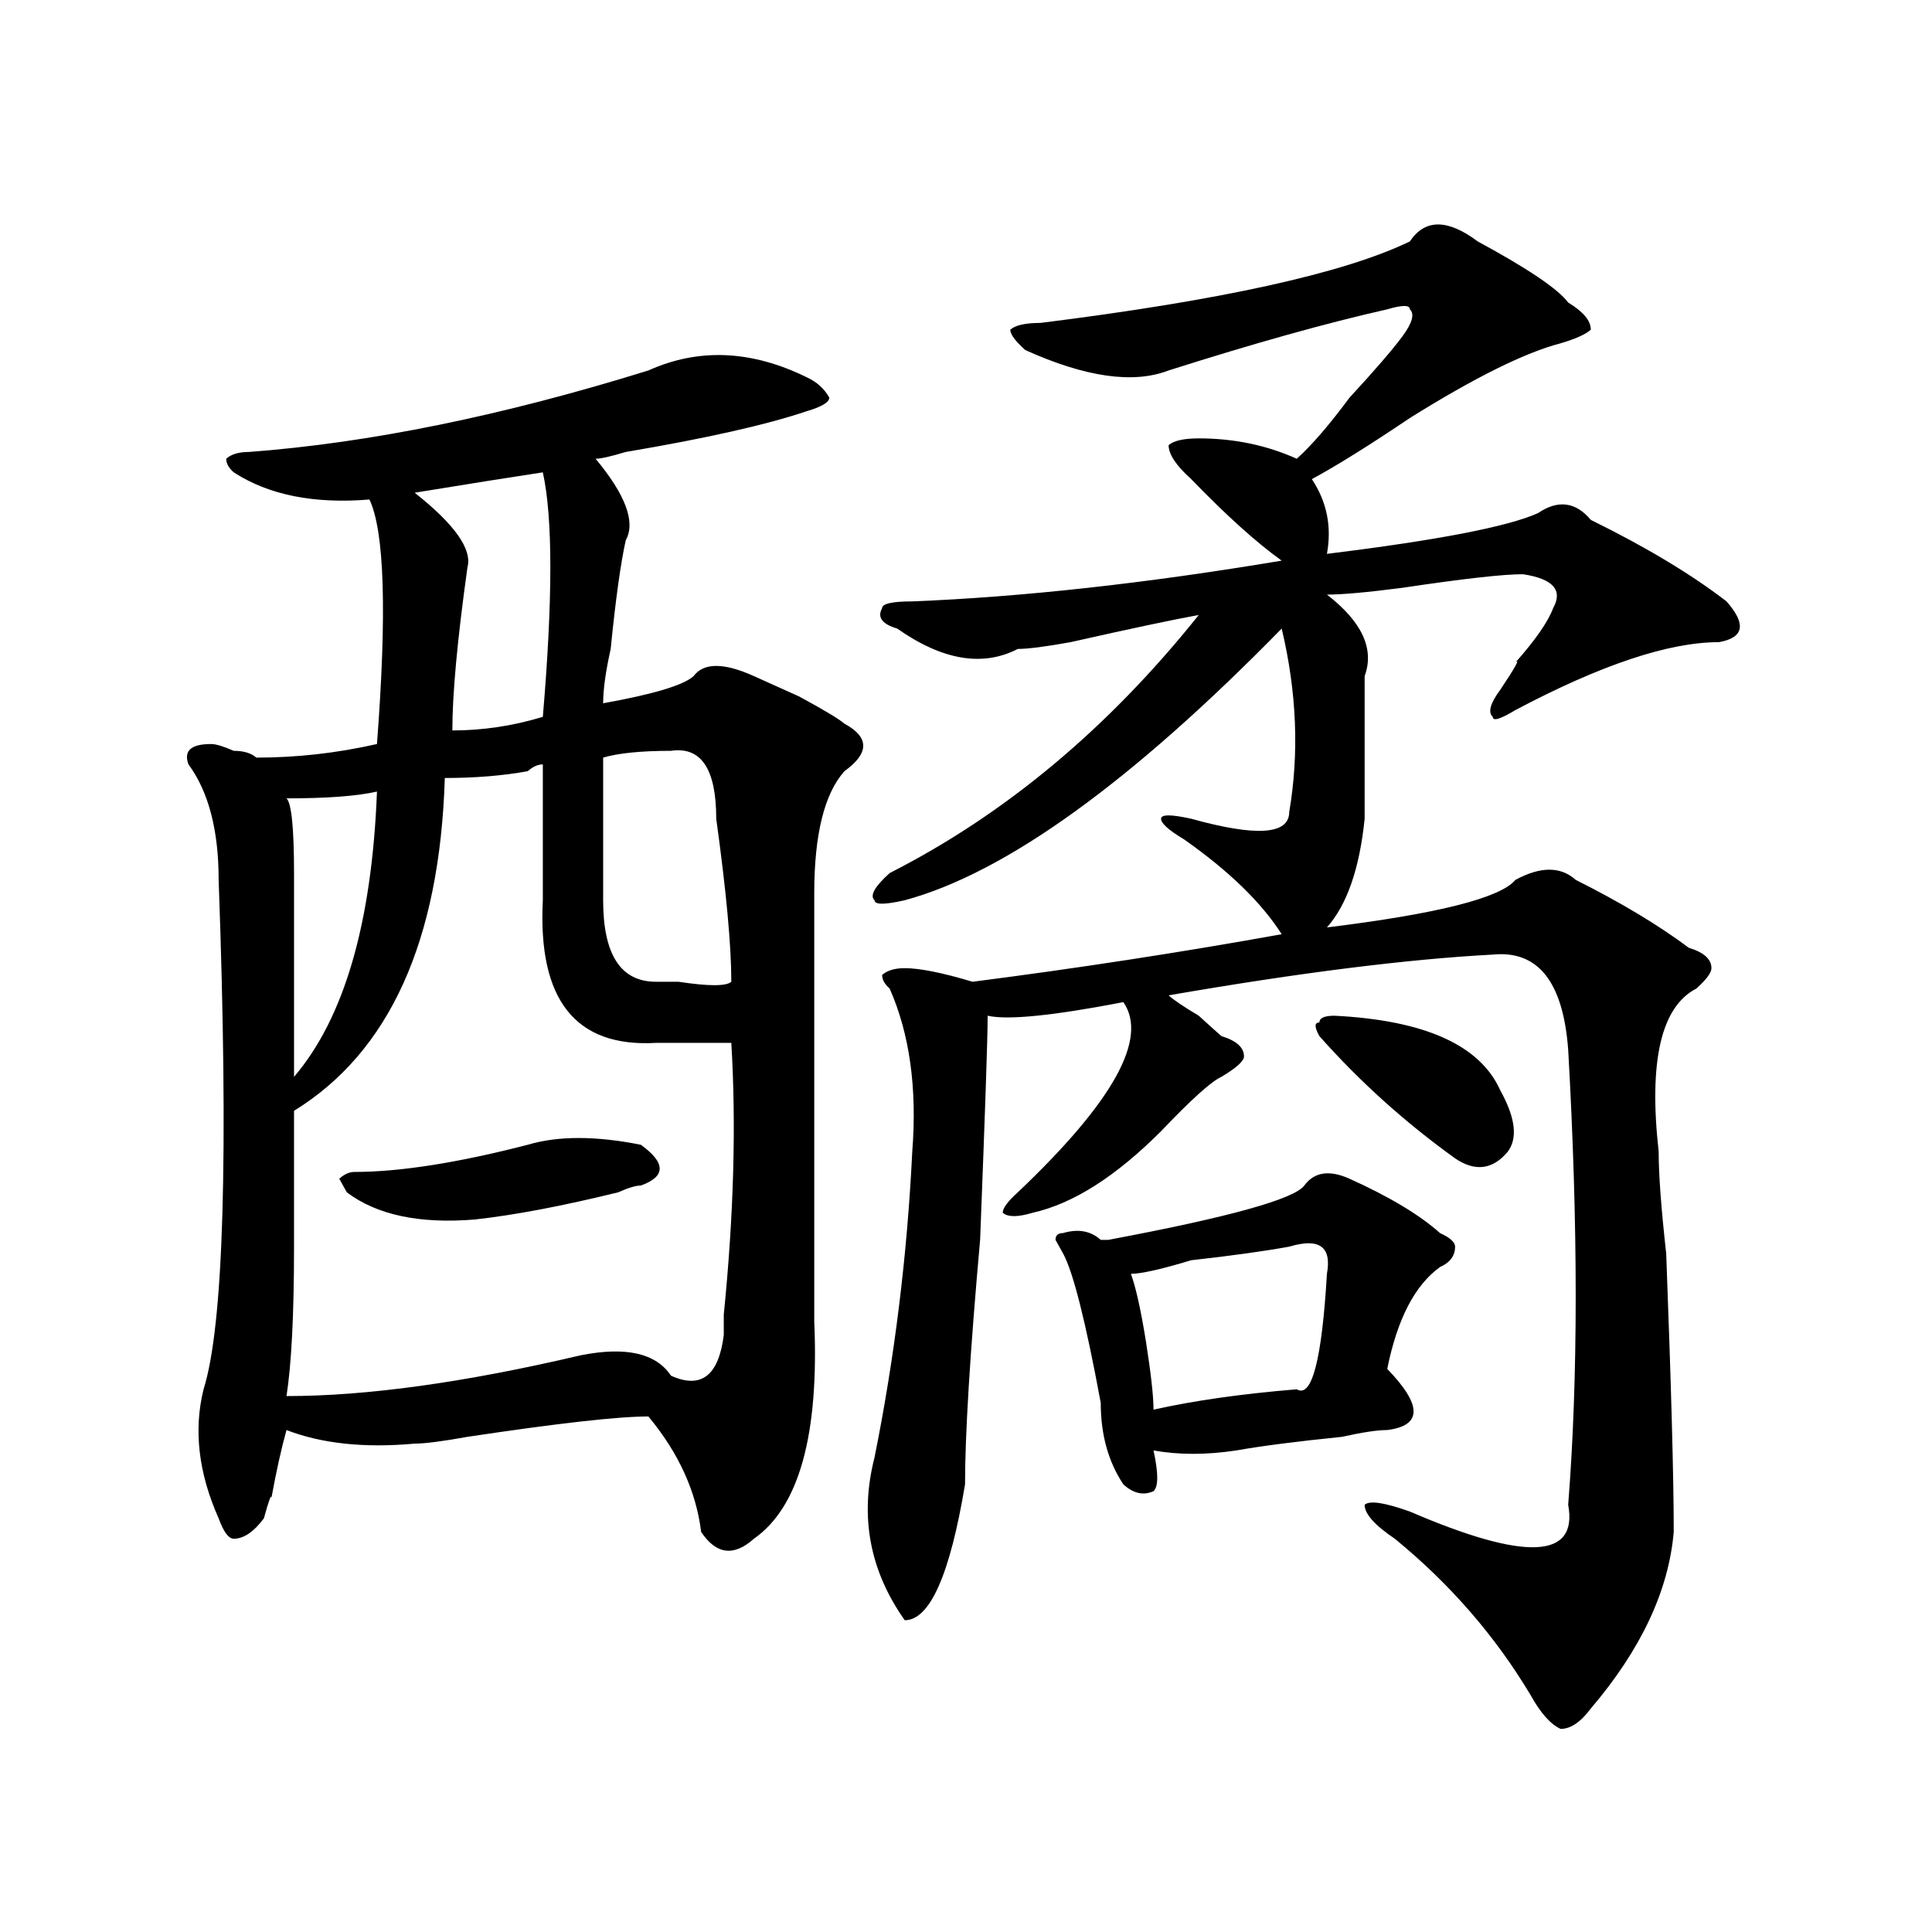 <?xml version="1.0" encoding="utf-8"?>
<!-- Generator: Adobe Illustrator 16.0.0, SVG Export Plug-In . SVG Version: 6.00 Build 0)  -->
<!DOCTYPE svg PUBLIC "-//W3C//DTD SVG 1.1//EN" "http://www.w3.org/Graphics/SVG/1.1/DTD/svg11.dtd">
<svg version="1.1" id="图层_1" xmlns="http://www.w3.org/2000/svg" xmlns:xlink="http://www.w3.org/1999/xlink" x="0px" y="0px"
	 width="1000px" height="1000px" viewBox="0 0 1000 1000" enable-background="new 0 0 1000 1000" xml:space="preserve">
<path d="M335.602,191.75c25.975-11.7,53.291-10.547,81.949,3.516c5.183,2.362,9.085,5.878,11.707,10.547
	c0,2.362-3.902,4.725-11.707,7.031c-20.853,7.031-52.072,14.063-93.656,21.094c-7.805,2.362-13.049,3.516-15.609,3.516
	c15.609,18.787,20.792,32.85,15.609,42.188c-2.622,11.756-5.244,30.487-7.805,56.25c-2.622,11.756-3.902,21.094-3.902,28.125
	c25.975-4.669,41.584-9.338,46.828-14.063c5.183-7.031,15.609-7.031,31.219,0c5.183,2.362,12.988,5.878,23.414,10.547
	c12.988,7.031,20.792,11.756,23.414,14.063c12.988,7.031,12.988,15.271,0,24.609c-10.427,11.756-15.609,32.85-15.609,63.281
	c0,72.675,0,146.503,0,221.484c2.561,58.612-7.805,96.131-31.219,112.5c-10.427,9.338-19.512,8.185-27.316-3.516
	c-2.622-21.094-11.707-40.979-27.316-59.766c-15.609,0-46.828,3.516-93.656,10.547c-13.049,2.362-22.134,3.516-27.316,3.516
	c-26.036,2.362-48.17,0-66.34-7.031c-2.622,9.394-5.244,21.094-7.805,35.156c0-2.307-1.342,1.209-3.902,10.547
	c-5.244,7.031-10.427,10.547-15.609,10.547c-2.622,0-5.244-3.516-7.805-10.547c-10.427-23.4-13.049-45.703-7.805-66.797
	c10.365-32.794,12.988-120.685,7.805-263.672c0-25.763-5.244-45.703-15.609-59.766c-2.622-7.031,1.281-10.547,11.707-10.547
	c2.561,0,6.463,1.209,11.707,3.516c5.183,0,9.085,1.209,11.707,3.516c20.792,0,41.584-2.307,62.438-7.031
	c5.183-67.95,3.902-110.138-3.902-126.563c-28.658,2.362-52.072-2.307-70.242-14.063c-2.622-2.307-3.902-4.669-3.902-7.031
	c2.561-2.307,6.463-3.516,11.707-3.516C191.215,229.269,260.116,215.206,335.602,191.75z M280.969,395.656
	c-2.622,0-5.244,1.209-7.805,3.516c-13.049,2.362-27.316,3.516-42.926,3.516c-2.622,84.375-28.658,141.834-78.047,172.266
	c0,11.756,0,35.156,0,70.313s-1.342,60.975-3.902,77.344c41.584,0,92.315-7.031,152.191-21.094
	c23.414-4.669,39.023-1.153,46.828,10.547c15.609,7.031,24.695,0,27.316-21.094c0-2.307,0-5.822,0-10.547
	c5.183-51.525,6.463-98.438,3.902-140.625c-13.049,0-26.036,0-39.023,0c-41.645,2.362-61.157-22.247-58.535-73.828
	C280.969,442.568,280.969,419.112,280.969,395.656z M195.118,409.719c-10.427,2.362-26.036,3.516-46.828,3.516
	c2.561,2.362,3.902,15.271,3.902,38.672c0,30.487,0,65.644,0,105.469C178.167,526.943,192.496,477.725,195.118,409.719z
	 M273.165,592.531c15.609-4.669,35.121-4.669,58.535,0c12.988,9.394,12.988,16.425,0,21.094c-2.622,0-6.524,1.209-11.707,3.516
	c-28.658,7.031-53.352,11.756-74.145,14.063c-28.658,2.362-50.73-2.307-66.34-14.063l-3.902-7.031
	c2.561-2.307,5.183-3.516,7.805-3.516C206.825,606.594,236.702,601.925,273.165,592.531z M280.969,244.484
	c-15.609,2.362-37.743,5.878-66.34,10.547c20.792,16.425,29.877,29.334,27.316,38.672c-5.244,37.519-7.805,65.644-7.805,84.375
	c15.609,0,31.219-2.307,46.828-7.031C286.152,310.128,286.152,267.94,280.969,244.484z M347.309,388.625
	c-15.609,0-27.316,1.209-35.121,3.516c0,28.125,0,52.734,0,73.828c0,28.125,9.085,42.188,27.316,42.188c2.561,0,6.463,0,11.707,0
	c15.609,2.362,24.695,2.362,27.316,0c0-18.731-2.622-46.856-7.805-84.375C370.723,398.019,362.918,386.318,347.309,388.625z
	 M764.86,124.953c-15.609-11.7-27.316-11.7-35.121,0c-33.841,16.425-97.559,30.487-191.215,42.188
	c-7.805,0-13.049,1.209-15.609,3.516c0,2.362,2.561,5.878,7.805,10.547c31.219,14.063,55.913,17.578,74.145,10.547
	c44.206-14.063,81.949-24.609,113.168-31.641c7.805-2.307,11.707-2.307,11.707,0c2.561,2.362,1.281,7.031-3.902,14.063
	c-5.244,7.031-14.329,17.578-27.316,31.641c-10.427,14.063-19.512,24.609-27.316,31.641c-15.609-7.031-32.56-10.547-50.73-10.547
	c-7.805,0-13.049,1.209-15.609,3.516c0,4.725,3.902,10.547,11.707,17.578c18.17,18.787,33.78,32.85,46.828,42.188
	c-70.242,11.756-134.021,18.787-191.215,21.094c-10.427,0-15.609,1.209-15.609,3.516c-2.622,4.725,0,8.24,7.805,10.547
	c23.414,16.425,44.206,19.94,62.438,10.547c5.183,0,14.268-1.153,27.316-3.516c31.219-7.031,53.291-11.7,66.34-14.063
	c-46.828,58.612-100.18,103.162-159.996,133.594c-7.805,7.031-10.427,11.756-7.805,14.063c0,2.362,5.183,2.362,15.609,0
	c52.011-14.063,117.07-60.919,195.117-140.625c7.805,32.85,9.085,64.49,3.902,94.922c0,11.756-16.951,12.909-50.73,3.516
	c-10.427-2.307-15.609-2.307-15.609,0c0,2.362,3.902,5.878,11.707,10.547c23.414,16.425,40.304,32.85,50.73,49.219
	c-52.072,9.394-105.363,17.578-159.996,24.609c-15.609-4.669-27.316-7.031-35.121-7.031c-5.244,0-9.146,1.209-11.707,3.516
	c0,2.362,1.281,4.725,3.902,7.031c10.365,23.456,14.268,51.581,11.707,84.375c-2.622,53.943-9.146,106.678-19.512,158.203
	c-7.805,30.487-2.622,58.557,15.609,84.375c12.988,0,23.414-23.456,31.219-70.313c0-25.763,2.561-67.95,7.805-126.563
	c2.561-65.588,3.902-104.26,3.902-116.016c10.365,2.362,33.78,0,70.242-7.031c12.988,18.787-5.244,51.581-54.633,98.438
	c-5.244,4.725-7.805,8.24-7.805,10.547c2.561,2.362,7.805,2.362,15.609,0c20.792-4.669,42.926-18.731,66.34-42.188
	c15.609-16.369,25.975-25.763,31.219-28.125c7.805-4.669,11.707-8.185,11.707-10.547c0-4.669-3.902-8.185-11.707-10.547
	c-2.622-2.307-6.524-5.822-11.707-10.547c-7.805-4.669-13.049-8.185-15.609-10.547c67.62-11.7,123.533-18.731,167.801-21.094
	c23.414-2.307,36.402,14.063,39.023,49.219c5.183,91.406,5.183,169.959,0,235.547c5.183,28.125-22.134,29.278-81.949,3.516
	c-13.049-4.669-20.853-5.822-23.414-3.516c0,4.725,5.183,10.547,15.609,17.578c28.597,23.4,52.011,50.372,70.242,80.859
	c5.183,9.338,10.365,15.216,15.609,17.578c5.183,0,10.365-3.516,15.609-10.547c25.975-30.487,40.304-60.975,42.926-91.406
	c0-28.125-1.342-76.135-3.902-144.141c-2.622-23.4-3.902-40.979-3.902-52.734c-5.244-46.856,1.281-74.981,19.512-84.375
	c5.183-4.669,7.805-8.185,7.805-10.547c0-4.669-3.902-8.185-11.707-10.547c-15.609-11.7-35.121-23.4-58.535-35.156
	c-7.805-7.031-18.231-7.031-31.219,0c-7.805,9.394-40.365,17.578-97.559,24.609c10.365-11.7,16.89-30.432,19.512-56.25
	c0-30.432,0-55.041,0-73.828c5.183-14.063-1.342-28.125-19.512-42.188c7.805,0,20.792-1.153,39.023-3.516
	c31.219-4.669,52.011-7.031,62.438-7.031c15.609,2.362,20.792,8.24,15.609,17.578c-2.622,7.031-9.146,16.425-19.512,28.125
	c2.561-2.307,0,2.362-7.805,14.063c-5.244,7.031-6.524,11.756-3.902,14.063c0,2.362,3.902,1.209,11.707-3.516
	c44.206-23.4,79.327-35.156,105.363-35.156c12.988-2.307,14.268-9.338,3.902-21.094c-18.231-14.063-41.645-28.125-70.242-42.188
	c-7.805-9.338-16.951-10.547-27.316-3.516c-15.609,7.031-52.072,14.063-109.266,21.094c2.561-14.063,0-26.916-7.805-38.672
	c12.988-7.031,29.877-17.578,50.73-31.641c33.78-21.094,59.816-33.947,78.047-38.672c7.805-2.307,12.988-4.669,15.609-7.031
	c0-4.669-3.902-9.338-11.707-14.063C806.444,149.563,790.835,139.016,764.86,124.953z M698.52,610.109
	c-10.427-4.669-18.231-3.516-23.414,3.516c-5.244,7.031-39.023,16.425-101.461,28.125h-3.902
	c-5.244-4.669-11.707-5.822-19.512-3.516c-2.622,0-3.902,1.209-3.902,3.516l3.902,7.031c5.183,9.394,11.707,35.156,19.512,77.344
	c0,16.425,3.902,30.487,11.707,42.188c5.183,4.725,10.365,5.878,15.609,3.516c2.561-2.307,2.561-9.338,0-21.094
	c12.988,2.362,27.316,2.362,42.926,0c12.988-2.307,31.219-4.669,54.633-7.031c10.365-2.307,18.17-3.516,23.414-3.516
	c18.17-2.307,18.17-12.854,0-31.641c5.183-25.763,14.268-43.341,27.316-52.734c5.183-2.307,7.805-5.822,7.805-10.547
	c0-2.307-2.622-4.669-7.805-7.031C734.922,628.896,719.312,619.503,698.52,610.109z M667.301,645.266
	c15.609-4.669,22.073,0,19.512,14.063c-2.622,44.55-7.805,64.49-15.609,59.766c-28.658,2.362-53.352,5.878-74.145,10.547
	c0-7.031-1.342-18.731-3.902-35.156c-2.622-16.369-5.244-28.125-7.805-35.156c5.183,0,15.609-2.307,31.219-7.031
	C637.363,649.99,654.253,647.628,667.301,645.266z M690.715,525.734c-5.244,0-7.805,1.209-7.805,3.516c-2.622,0-2.622,2.362,0,7.031
	c20.792,23.456,44.206,44.55,70.242,63.281c10.365,7.031,19.512,5.878,27.316-3.516c5.183-7.031,3.902-17.578-3.902-31.641
	C766.14,541.006,737.543,528.097,690.715,525.734z"/>
</svg>
